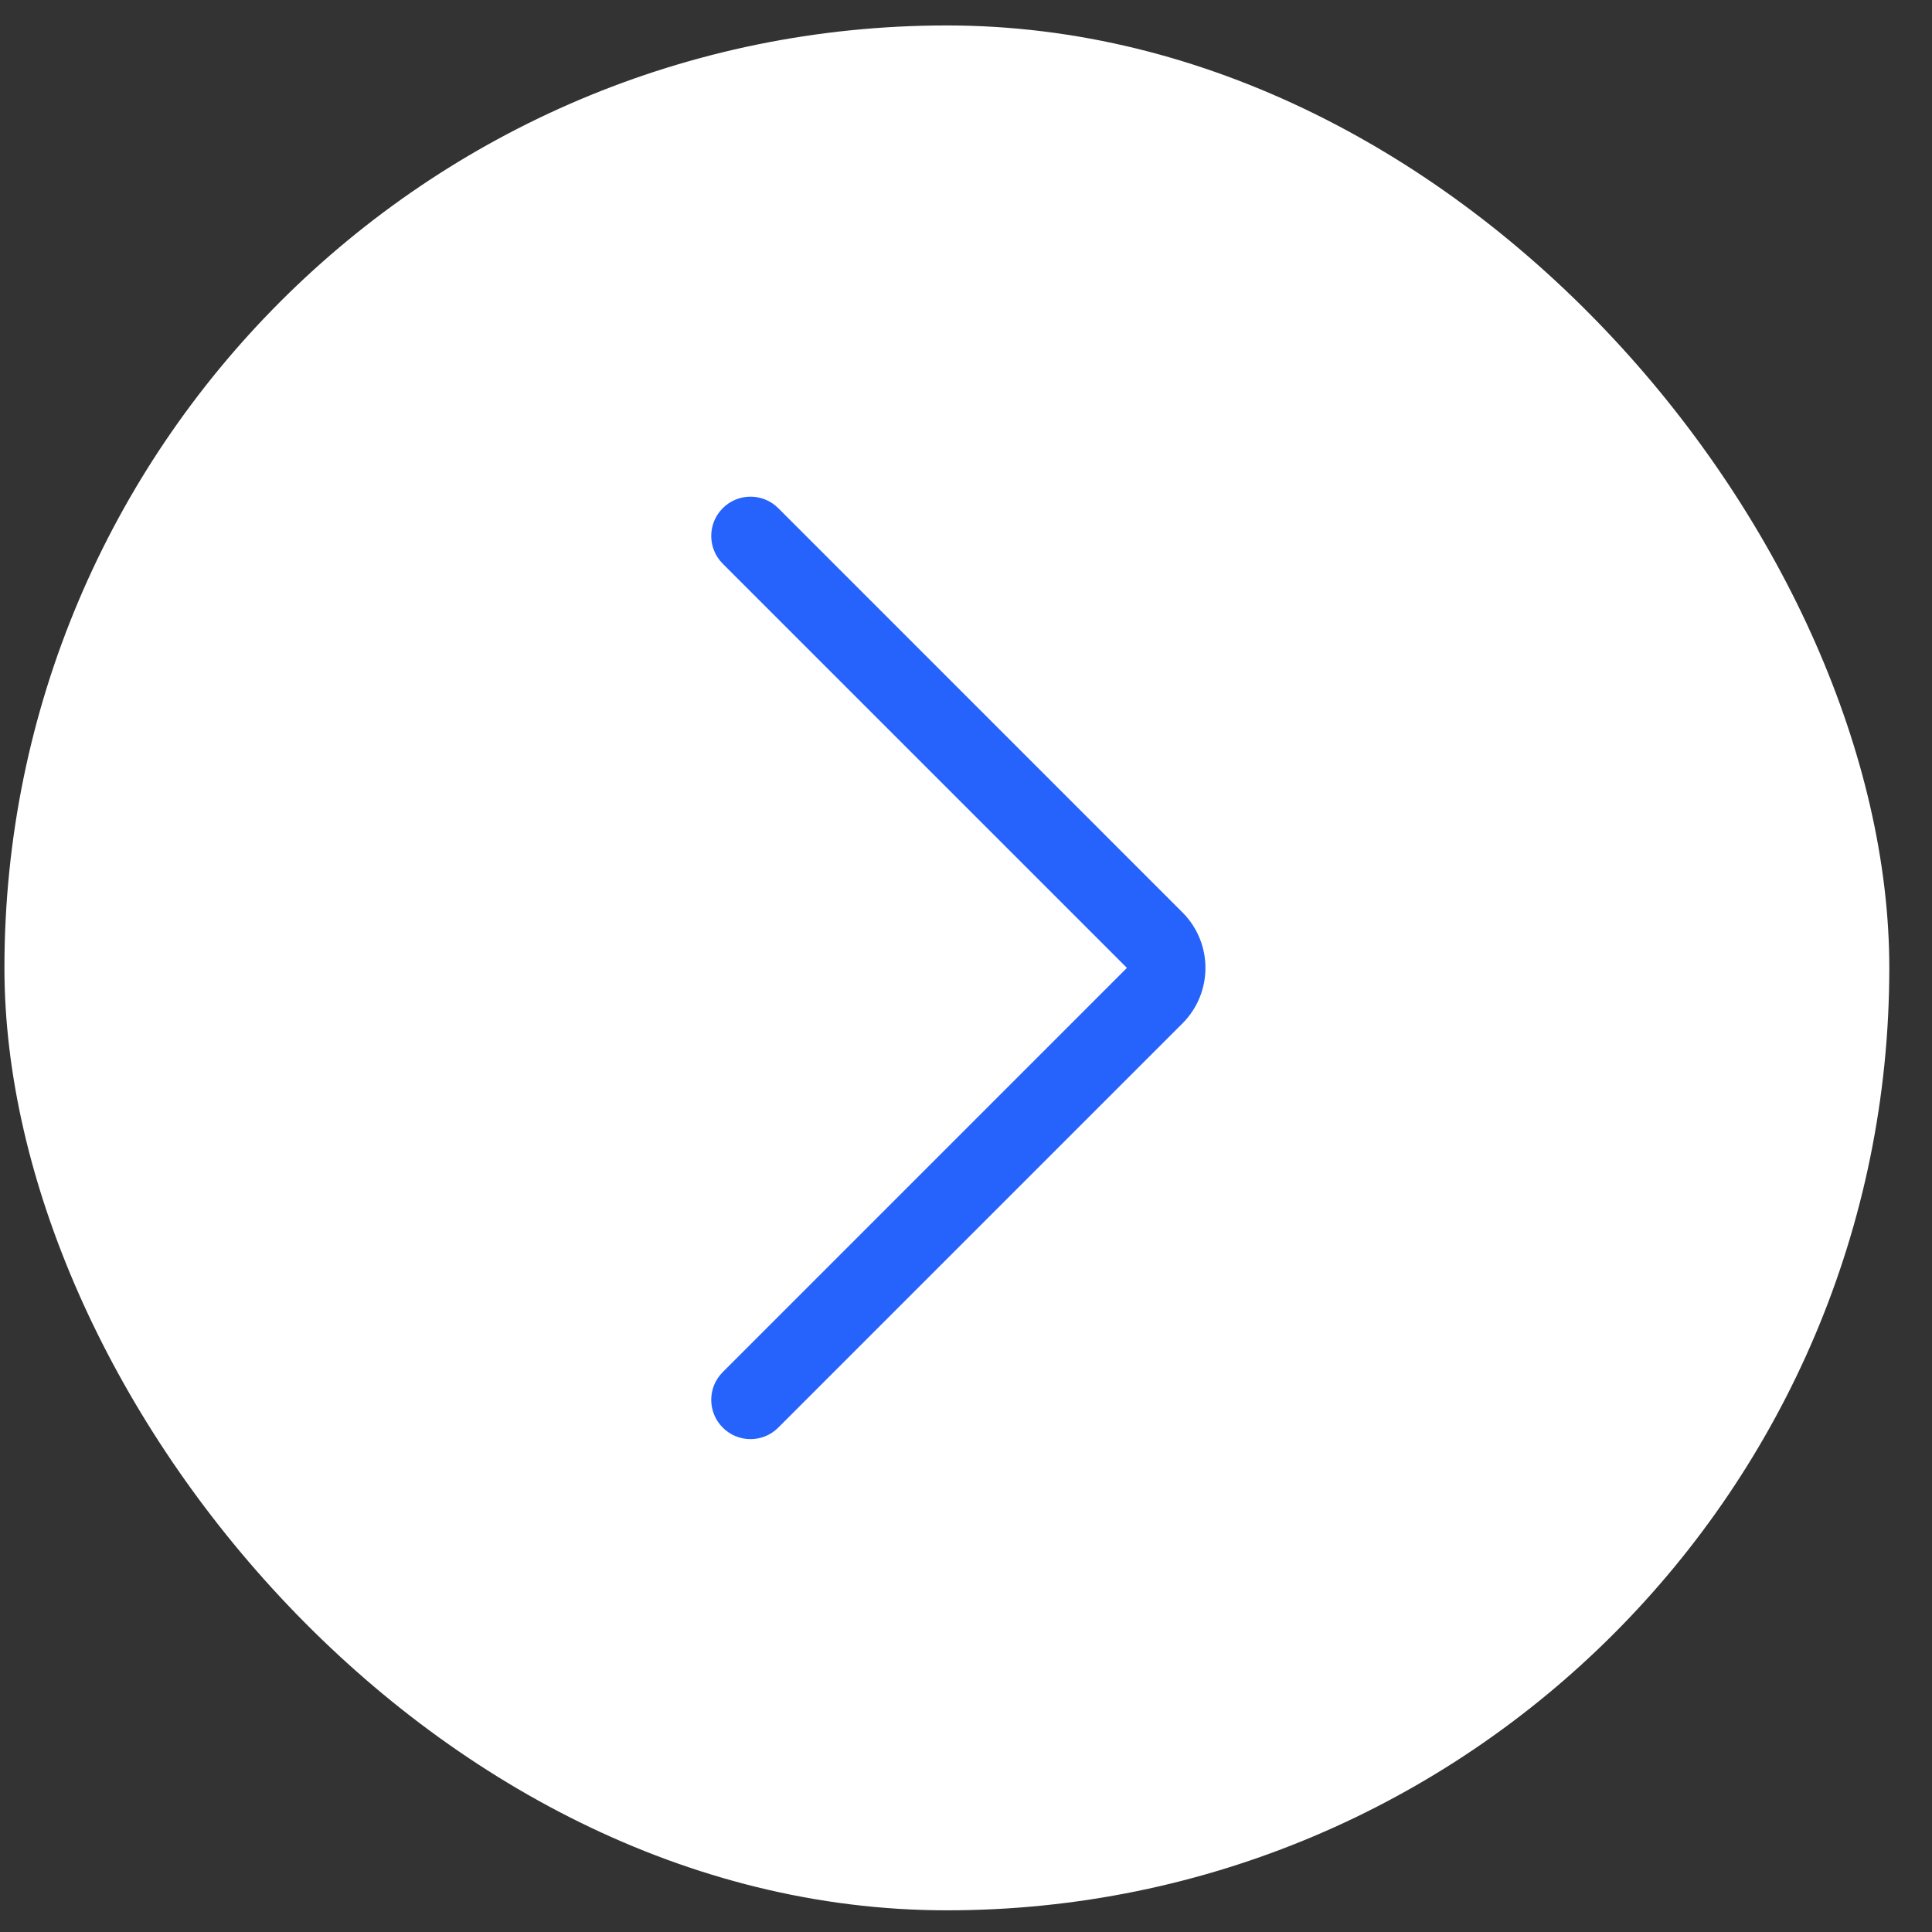 <svg width="41" height="41" viewBox="0 0 41 41" fill="none" xmlns="http://www.w3.org/2000/svg">
          <rect x="0" y="0" width="41" height="41" fill="#333333" stroke="none"/>
          <rect x="0.094" y="0.54" width="40" height="40" rx="20" fill="#ffffff" />
          <path fill-rule="evenodd" clip-rule="evenodd"
            d="M15.338 10.784C15.012 11.11 15.012 11.638 15.338 11.963L23.915 20.54L15.338 29.118C15.012 29.443 15.012 29.971 15.338 30.296C15.663 30.622 16.191 30.622 16.516 30.296L25.093 21.719C25.744 21.068 25.744 20.013 25.093 19.362L16.516 10.784C16.191 10.459 15.663 10.459 15.338 10.784Z"
            fill="#2662FC" />
        </svg>